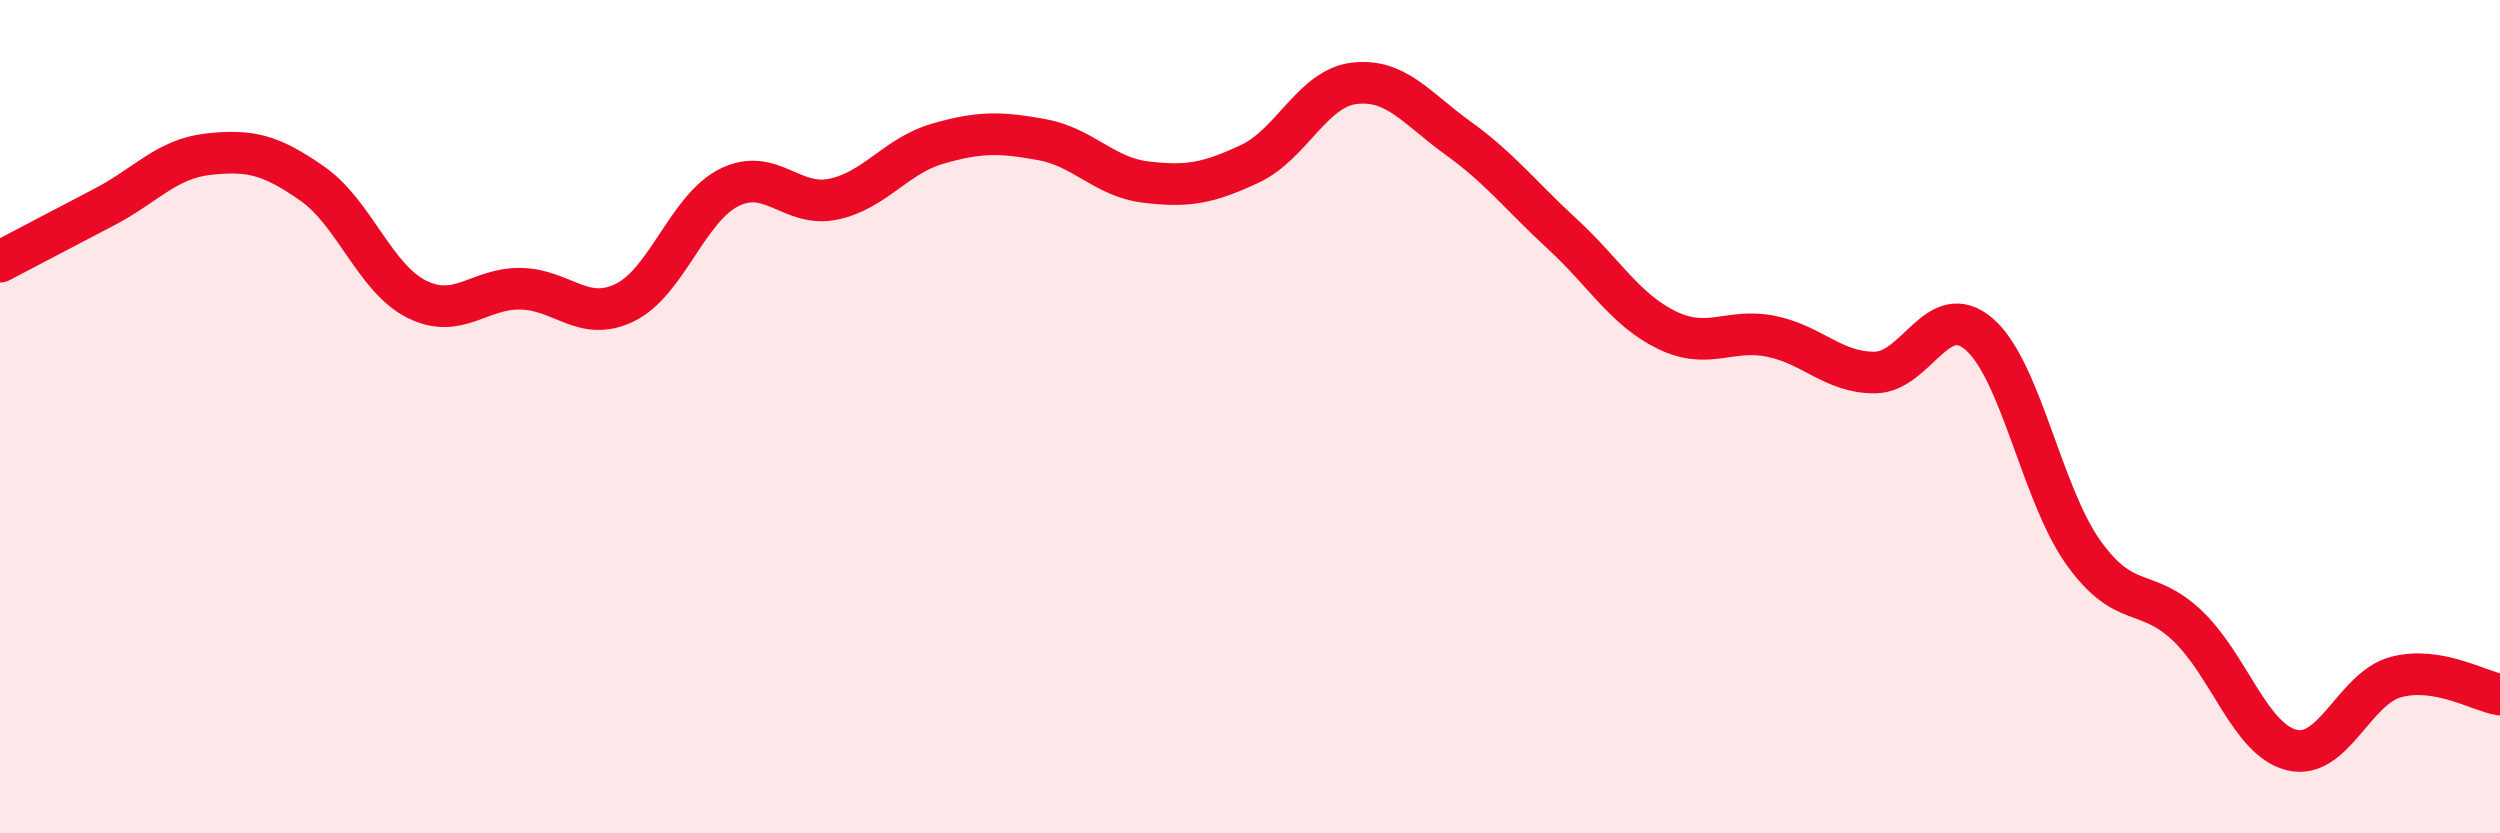 
    <svg width="60" height="20" viewBox="0 0 60 20" xmlns="http://www.w3.org/2000/svg">
      <path
        d="M 0,6.28 C 0.5,6.02 1.5,5.49 2.5,4.97 C 3.5,4.45 4,3.81 5,3.7 C 6,3.59 6.5,3.71 7.5,4.41 C 8.5,5.11 9,6.68 10,7.18 C 11,7.68 11.5,6.91 12.5,6.93 C 13.5,6.95 14,7.75 15,7.26 C 16,6.77 16.5,5 17.5,4.5 C 18.5,4 19,4.99 20,4.78 C 21,4.57 21.5,3.74 22.5,3.45 C 23.5,3.16 24,3.17 25,3.35 C 26,3.53 26.5,4.25 27.5,4.37 C 28.5,4.49 29,4.4 30,3.93 C 31,3.46 31.5,2.12 32.5,2 C 33.5,1.88 34,2.6 35,3.32 C 36,4.04 36.5,4.7 37.5,5.62 C 38.5,6.54 39,7.43 40,7.92 C 41,8.41 41.5,7.87 42.5,8.07 C 43.5,8.27 44,8.95 45,8.94 C 46,8.93 46.5,7.16 47.5,8.02 C 48.5,8.88 49,11.86 50,13.26 C 51,14.66 51.5,14.07 52.5,15.02 C 53.5,15.97 54,17.75 55,18 C 56,18.25 56.5,16.52 57.5,16.25 C 58.5,15.98 59.5,16.59 60,16.67L60 20L0 20Z"
        fill="#EB0A25"
        opacity="0.1"
        stroke-linecap="round"
        stroke-linejoin="round"
      />
      <path
        d="M 0,6.28 C 0.5,6.02 1.5,5.49 2.5,4.97 C 3.5,4.45 4,3.81 5,3.7 C 6,3.59 6.5,3.71 7.5,4.41 C 8.5,5.11 9,6.68 10,7.18 C 11,7.68 11.5,6.91 12.5,6.93 C 13.5,6.95 14,7.75 15,7.26 C 16,6.77 16.5,5 17.5,4.5 C 18.5,4 19,4.99 20,4.78 C 21,4.57 21.5,3.74 22.5,3.45 C 23.5,3.16 24,3.17 25,3.35 C 26,3.53 26.5,4.25 27.5,4.37 C 28.5,4.49 29,4.4 30,3.93 C 31,3.46 31.5,2.12 32.5,2 C 33.5,1.88 34,2.6 35,3.32 C 36,4.04 36.5,4.7 37.5,5.62 C 38.5,6.54 39,7.43 40,7.92 C 41,8.41 41.5,7.87 42.5,8.07 C 43.5,8.27 44,8.95 45,8.94 C 46,8.93 46.5,7.16 47.5,8.02 C 48.5,8.88 49,11.86 50,13.26 C 51,14.66 51.5,14.07 52.5,15.02 C 53.5,15.97 54,17.75 55,18 C 56,18.25 56.5,16.52 57.5,16.25 C 58.5,15.98 59.5,16.59 60,16.67"
        stroke="#EB0A25"
        stroke-width="1"
        fill="none"
        stroke-linecap="round"
        stroke-linejoin="round"
      />
    </svg>
  